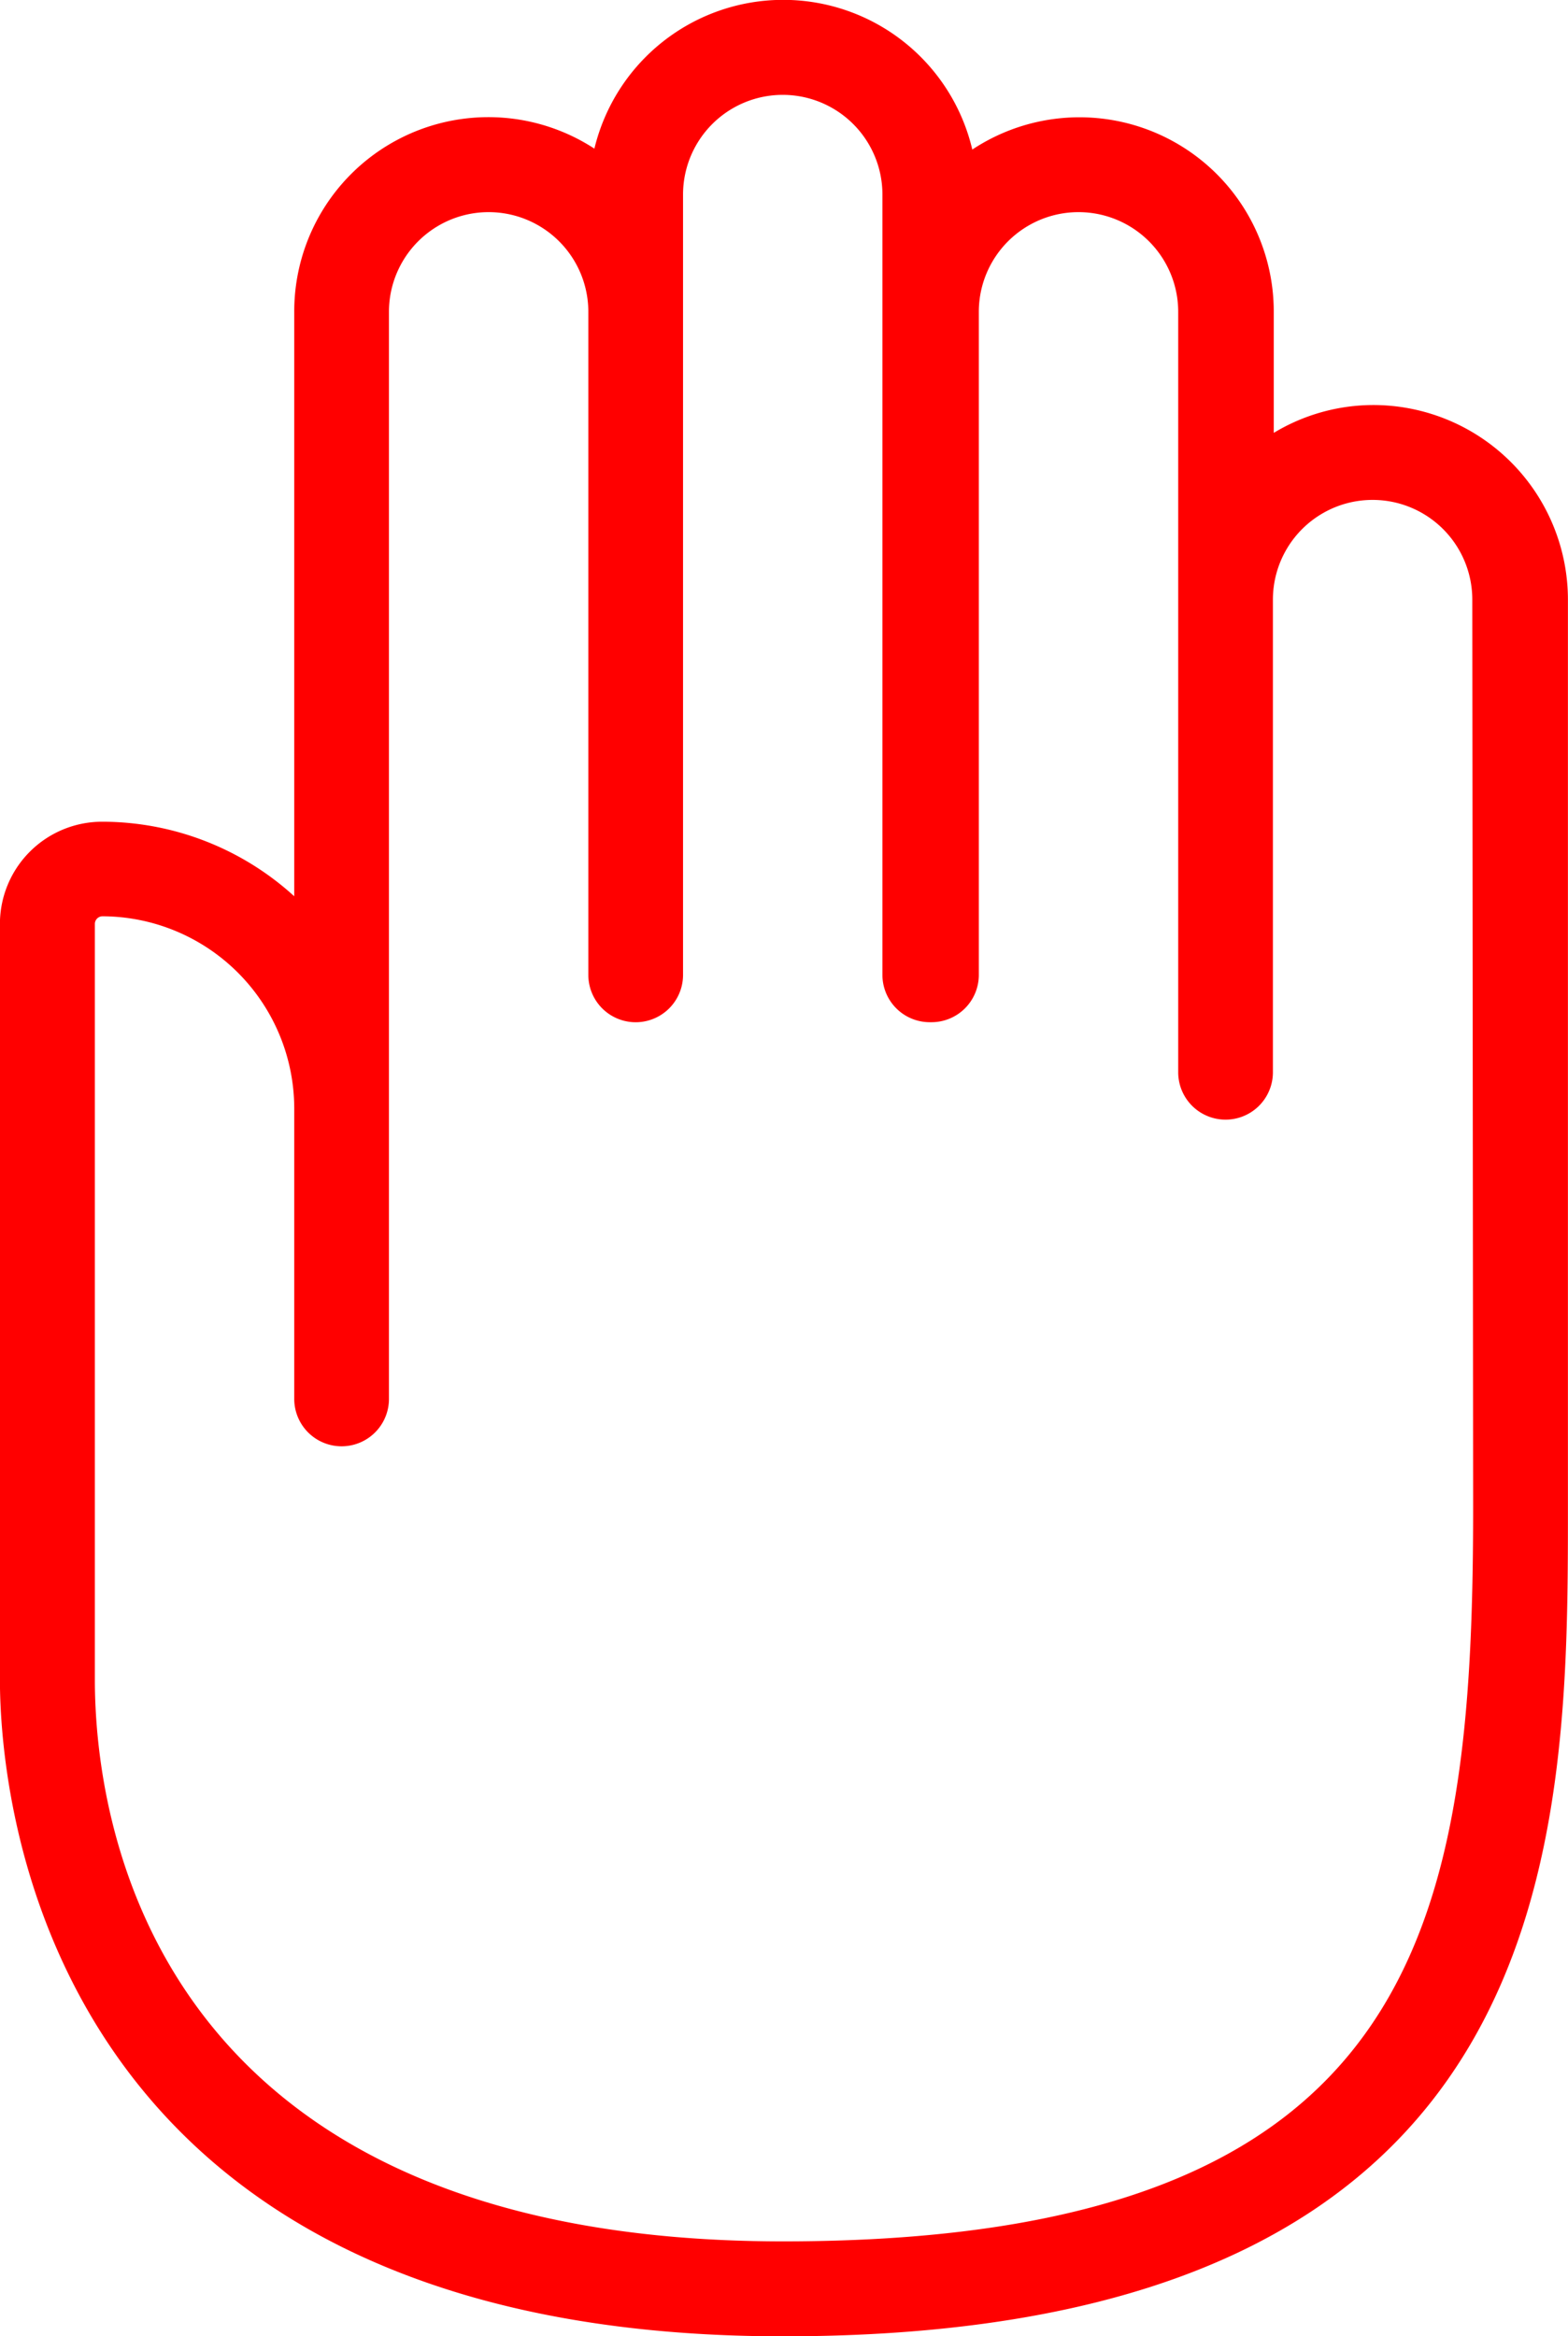 <svg xmlns="http://www.w3.org/2000/svg" width="20.447" height="30.459" viewBox="0 0 20.447 30.459"><defs><style>.a{fill:red;}</style></defs><path class="a" d="M43.073,18.282a2.516,2.516,0,0,0-1.3.363V17.067a2.533,2.533,0,0,0-3.931-2.116,2.533,2.533,0,0,0-4.928-.012A2.532,2.532,0,0,0,29,17.067v7.62a3.721,3.721,0,0,0-2.506-.972,1.333,1.333,0,0,0-1.332,1.332V34.9c0,1.43.492,8.563,10.212,8.563,10.235,0,10.235-6.511,10.235-10.82V20.819A2.539,2.539,0,0,0,43.073,18.282Zm1.3,14.358c0,5.431-.662,9.585-9,9.585S26.4,36.617,26.4,34.9V25.048a.1.1,0,0,1,.1-.1A2.509,2.509,0,0,1,29,27.457v3.784a.617.617,0,1,0,1.235,0V17.067a1.3,1.3,0,0,1,2.6,0v8.645a.617.617,0,1,0,1.235,0V15.538a1.3,1.3,0,1,1,2.6,0V25.712a.617.617,0,0,0,.617.617h.023a.617.617,0,0,0,.617-.617V17.067a1.3,1.3,0,0,1,2.6,0v9.915a.617.617,0,1,0,1.235,0V20.819a1.3,1.3,0,1,1,2.6,0Z" transform="translate(-25.163 -13.001)"/></svg>